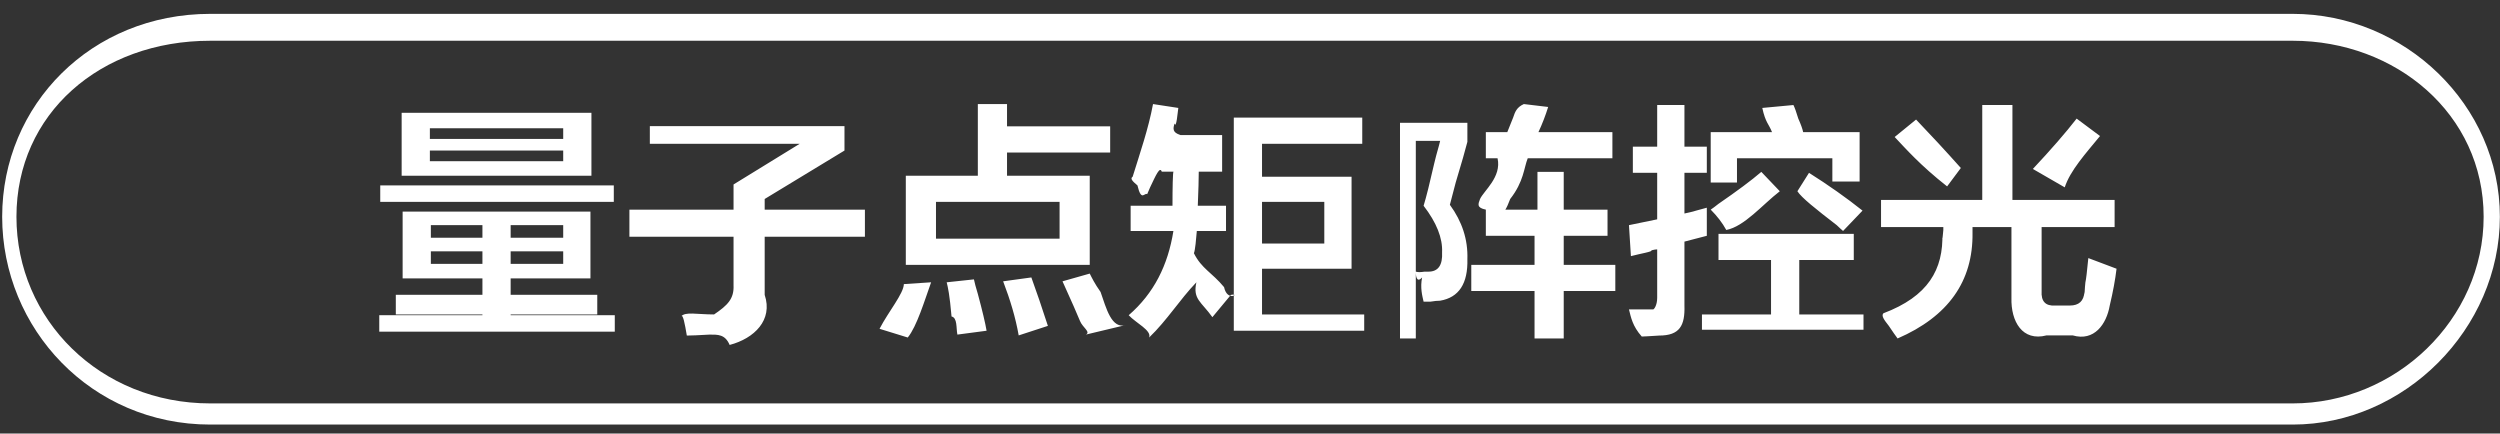 <svg 
 xmlns="http://www.w3.org/2000/svg"
 xmlns:xlink="http://www.w3.org/1999/xlink"
 width="173px" height="30px">
<rect width="100%" height="100%" fill="#333333" stroke="none"/>
<path fill-rule="evenodd"  fill="rgb(255, 255, 255)"
 d="M158.655,29.38 L14.55,29.38 C6.314,29.38 0.15,22.740 0.15,14.999 C0.15,7.257 6.314,0.959 14.55,0.959 L158.655,0.959 C166.396,0.959 172.991,7.257 172.991,14.999 C172.991,22.740 166.396,29.38 158.655,29.38 ZM158.655,2.82 L14.55,2.82 C6.933,2.82 1.138,7.876 1.138,14.999 C1.138,22.121 6.933,27.916 14.55,27.916 L158.655,27.916 C165.777,27.916 171.868,22.121 171.868,14.999 C171.868,7.876 165.777,2.82 158.655,2.82 ZM142.223,21.143 L143.233,21.143 C143.861,21.143 144.198,20.832 144.243,20.205 C144.243,20.71 144.265,19.847 144.310,19.535 C144.355,19.356 144.422,18.798 144.512,17.859 L146.465,18.596 C146.375,19.356 146.218,20.205 145.994,21.143 C145.769,22.439 144.916,23.64 143.435,23.21 L141.617,23.21 C139.955,23.64 139.147,22.260 139.192,20.607 L139.192,15.714 L136.498,15.714 C136.498,15.848 136.498,15.983 136.498,16.116 C136.543,19.467 134.815,21.902 131.313,23.422 C131.178,23.244 130.976,22.953 130.707,22.551 C130.392,22.149 130.168,21.858 130.33,21.679 C133.41,20.518 134.500,18.664 134.411,16.116 C134.411,16.72 134.433,16.5 134.478,15.915 C134.478,15.826 134.478,15.758 134.478,15.714 L130.168,15.714 L130.168,13.836 L137.172,13.836 L137.172,7.268 L139.260,7.268 L139.260,13.836 L146.331,13.836 L146.331,15.714 L141.280,15.714 L141.280,20.138 C141.235,20.853 141.549,21.188 142.223,21.143 ZM140.674,11.691 C141.930,10.351 142.940,9.190 143.704,8.207 L145.321,9.413 C144.332,10.620 143.255,11.804 142.88,12.965 L140.674,11.691 ZM131.111,9.480 L132.592,8.273 C133.579,9.302 134.613,10.418 135.690,11.625 L134.74,12.899 C132.862,11.423 131.874,10.284 131.111,9.480 ZM117.775,21.76 L122.556,21.76 L122.556,17.993 L118.920,17.993 L118.920,16.183 L128.281,16.183 L128.281,17.993 L124.509,17.993 L124.509,21.76 L128.954,21.76 L128.954,22.819 L117.775,22.819 L117.775,21.76 ZM127.1,15.580 C125.654,14.464 124.666,13.681 124.38,13.234 L125.183,11.960 C126.530,12.810 127.764,13.681 128.887,14.575 L127.540,15.983 C127.449,15.892 127.270,15.758 127.1,15.580 ZM123.162,13.234 C121.950,14.172 120.715,15.67 119.458,15.915 C119.189,15.423 118.829,14.955 118.381,14.507 C118.516,14.418 118.695,14.284 118.920,14.105 C120.221,13.211 121.209,12.474 121.883,11.894 L123.162,13.234 ZM126.799,10.954 L120.199,10.954 L120.199,12.631 L118.381,12.631 L118.381,9.145 L122.624,9.145 C122.399,8.565 122.174,8.5 121.950,7.469 L124.105,7.268 C124.195,7.447 124.307,7.760 124.442,8.207 C124.621,8.608 124.734,8.922 124.779,9.145 L128.685,9.145 L128.685,12.563 L126.799,12.563 L126.799,10.954 ZM116.563,21.143 C116.607,22.527 116.24,23.221 114.812,23.221 C114.228,23.265 113.644,23.288 113.61,23.288 C112.970,22.573 112.859,21.948 112.724,21.412 C113.38,21.412 113.465,21.412 114.4,21.412 C114.452,21.412 114.677,21.143 114.677,20.607 L114.677,17.256 C114.587,17.256 114.452,17.278 114.273,17.323 C114.4,17.412 113.532,17.546 112.859,17.724 L112.724,15.580 L114.677,15.178 L114.677,11.960 L112.993,11.960 L112.993,10.150 L114.677,10.150 L114.677,7.268 L116.563,7.268 L116.563,10.150 L118.112,10.150 L118.112,11.960 L116.563,11.960 L116.563,14.775 C116.742,14.731 117.11,14.664 117.371,14.575 C117.684,14.485 117.932,14.418 118.112,14.373 C118.112,15.133 118.112,15.780 118.112,16.317 L116.563,16.720 L116.563,21.143 ZM108.210,23.422 L106.190,23.422 L106.190,20.138 L101.813,20.138 L101.813,18.328 L106.190,18.328 L106.190,16.317 L102.82,16.317 L102.82,14.507 C102.171,14.373 102.284,14.128 102.419,13.770 C102.688,13.190 103.92,12.251 103.631,10.954 L102.82,10.954 L102.82,9.145 L104.304,9.145 C104.394,8.922 104.529,8.587 104.708,8.139 C104.843,7.737 104.955,7.425 105.45,7.201 L107.133,7.402 C106.953,7.982 106.729,8.565 106.459,9.145 L111.578,9.145 L111.578,10.954 L105.719,10.954 C105.449,11.625 105.45,12.563 104.506,13.770 C104.372,14.128 104.259,14.373 104.170,14.507 L106.392,14.507 L106.392,11.894 L108.210,11.894 L108.210,14.507 L111.241,14.507 L111.241,16.317 L108.210,16.317 L108.210,18.328 L111.780,18.328 L111.780,20.138 L108.210,20.138 L108.210,23.422 ZM99.658,20.808 C99.478,20.808 99.253,20.832 98.984,20.875 C98.759,20.875 98.602,20.875 98.513,20.875 C98.422,20.473 98.265,19.915 98.41,19.199 C97.996,19.66 97.974,18.954 97.974,18.864 L97.974,23.422 L96.88,23.422 L96.88,8.5 L101.543,8.5 L101.543,9.815 C101.409,10.351 101.139,11.290 100.735,12.631 C100.555,13.301 100.421,13.815 100.331,14.172 C101.183,15.335 101.587,16.586 101.543,17.926 C101.587,19.624 100.959,20.585 99.658,20.808 ZM99.253,11.290 C99.432,10.530 99.567,10.16 99.658,9.748 L97.974,9.748 L97.974,18.798 C98.109,18.842 98.311,18.842 98.580,18.798 C98.715,18.798 98.804,18.798 98.849,18.798 C99.523,18.798 99.836,18.351 99.792,17.457 C99.836,16.475 99.410,15.402 98.513,14.239 C98.692,13.659 98.939,12.675 99.253,11.290 ZM85.379,8.139 L94.268,8.139 L94.268,9.949 L87.332,9.949 L87.332,12.228 L93.528,12.228 L93.528,18.596 L87.332,18.596 L87.332,21.76 L94.403,21.76 L94.403,22.887 L85.379,22.887 L85.379,8.139 ZM87.332,16.853 L91.642,16.853 L91.642,13.971 L87.332,13.971 L87.332,16.853 ZM85.177,20.406 L83.897,21.948 C83.133,20.875 82.527,20.71 82.79,19.535 C81.630,20.741 80.776,22.15 79.520,23.356 C79.71,22.863 78.599,22.350 78.106,21.813 C79.857,20.295 80.822,18.351 81.2,15.983 L78.240,15.983 L78.240,14.239 L81.136,14.239 C81.136,12.988 81.158,11.937 81.204,11.88 L80.395,11.88 C80.261,11.491 79.991,12.117 79.587,12.965 C79.497,13.190 79.429,13.345 79.385,13.435 C79.205,13.301 78.981,13.99 78.712,12.831 C78.397,12.563 78.173,12.362 78.38,12.228 C78.891,10.576 79.475,8.899 79.789,7.201 L81.540,7.469 C81.495,7.737 81.406,8.95 81.271,8.542 C81.180,8.899 81.113,9.168 81.69,9.346 L84.571,9.346 L84.571,11.88 L82.954,11.88 C82.954,12.251 82.931,13.301 82.887,14.239 L84.840,14.239 L84.840,15.983 L82.820,15.983 C82.775,16.518 82.707,17.32 82.618,17.524 C83.157,18.60 83.852,18.842 84.705,19.869 C84.930,20.93 85.86,20.272 85.177,20.406 ZM74.737,22.216 C74.557,21.769 74.153,20.853 73.525,19.467 L75.410,18.932 C75.545,19.199 75.747,19.624 76.16,20.205 C76.555,21.322 76.914,22.82 77.94,22.484 L75.141,23.154 C75.50,22.975 74.916,22.662 74.737,22.216 ZM69.686,12.161 L75.410,12.161 L75.410,18.328 L62.682,18.328 L62.682,12.161 L67.666,12.161 L67.666,7.201 L69.686,7.201 L69.686,8.742 L76.824,8.742 L76.824,10.553 L69.686,10.553 L69.686,12.161 ZM64.770,13.971 L64.770,16.518 L73.323,16.518 L73.323,13.971 L64.770,13.971 ZM62.817,23.356 L60.864,22.753 C61.492,21.545 62.53,20.318 62.547,19.66 L64.433,19.535 C63.984,20.786 63.445,22.59 62.817,23.356 ZM52.916,20.406 C53.5,22.149 52.197,23.42 50.491,23.87 C50.177,23.131 49.683,23.154 49.10,23.154 C48.336,23.198 47.842,23.221 47.528,23.221 C47.393,22.416 47.259,21.679 47.124,21.9 C47.437,21.55 48.201,21.76 49.414,21.76 C50.356,21.121 50.805,20.675 50.761,19.735 L50.761,16.384 L43.555,16.384 L43.555,14.507 L50.761,14.507 L50.761,12.765 L55.340,9.949 L44.969,9.949 L44.969,8.73 L58.438,8.73 L58.438,10.418 L52.916,13.770 L52.916,14.507 L59.852,14.507 L59.852,16.384 L52.916,16.384 L52.916,20.406 ZM26.245,21.813 L33.384,21.813 L33.384,21.76 L27.390,21.76 L27.390,20.4 L33.384,20.4 L33.384,19.267 L27.862,19.267 L27.862,14.641 L40.859,14.641 L40.859,19.267 L35.337,19.267 L35.337,20.4 L41.331,20.4 L41.331,21.76 L35.337,21.76 L35.337,21.813 L42.543,21.813 L42.543,22.953 L26.245,22.953 L26.245,21.813 ZM33.384,15.580 L29.815,15.580 L29.815,16.451 L33.384,16.451 L33.384,15.580 ZM33.384,17.390 L29.815,17.390 L29.815,18.261 L33.384,18.261 L33.384,17.390 ZM35.337,18.261 L38.974,18.261 L38.974,17.390 L35.337,17.390 L35.337,18.261 ZM35.337,16.451 L38.974,16.451 L38.974,15.580 L35.337,15.580 L35.337,16.451 ZM26.313,12.831 L42.475,12.831 L42.475,13.971 L26.313,13.971 L26.313,12.831 ZM27.794,7.805 L40.927,7.805 L40.927,12.161 L27.794,12.161 L27.794,7.805 ZM29.747,11.155 L38.974,11.155 L38.974,10.418 L29.747,10.418 L29.747,11.155 ZM29.747,9.614 L38.974,9.614 L38.974,8.876 L29.747,8.876 L29.747,9.614 ZM67.666,20.339 C67.979,21.500 68.181,22.350 68.272,22.887 L66.251,23.154 C66.161,22.707 66.26,21.992 65.847,21.9 C65.713,20.384 65.600,19.893 65.511,19.535 L67.396,19.333 C67.440,19.558 67.531,19.893 67.666,20.339 ZM72.514,22.551 L70.494,23.21 C70.269,21.948 69.910,20.764 69.417,19.467 L71.370,19.199 C71.728,20.183 72.110,21.301 72.514,22.551 Z"/>
</svg>
